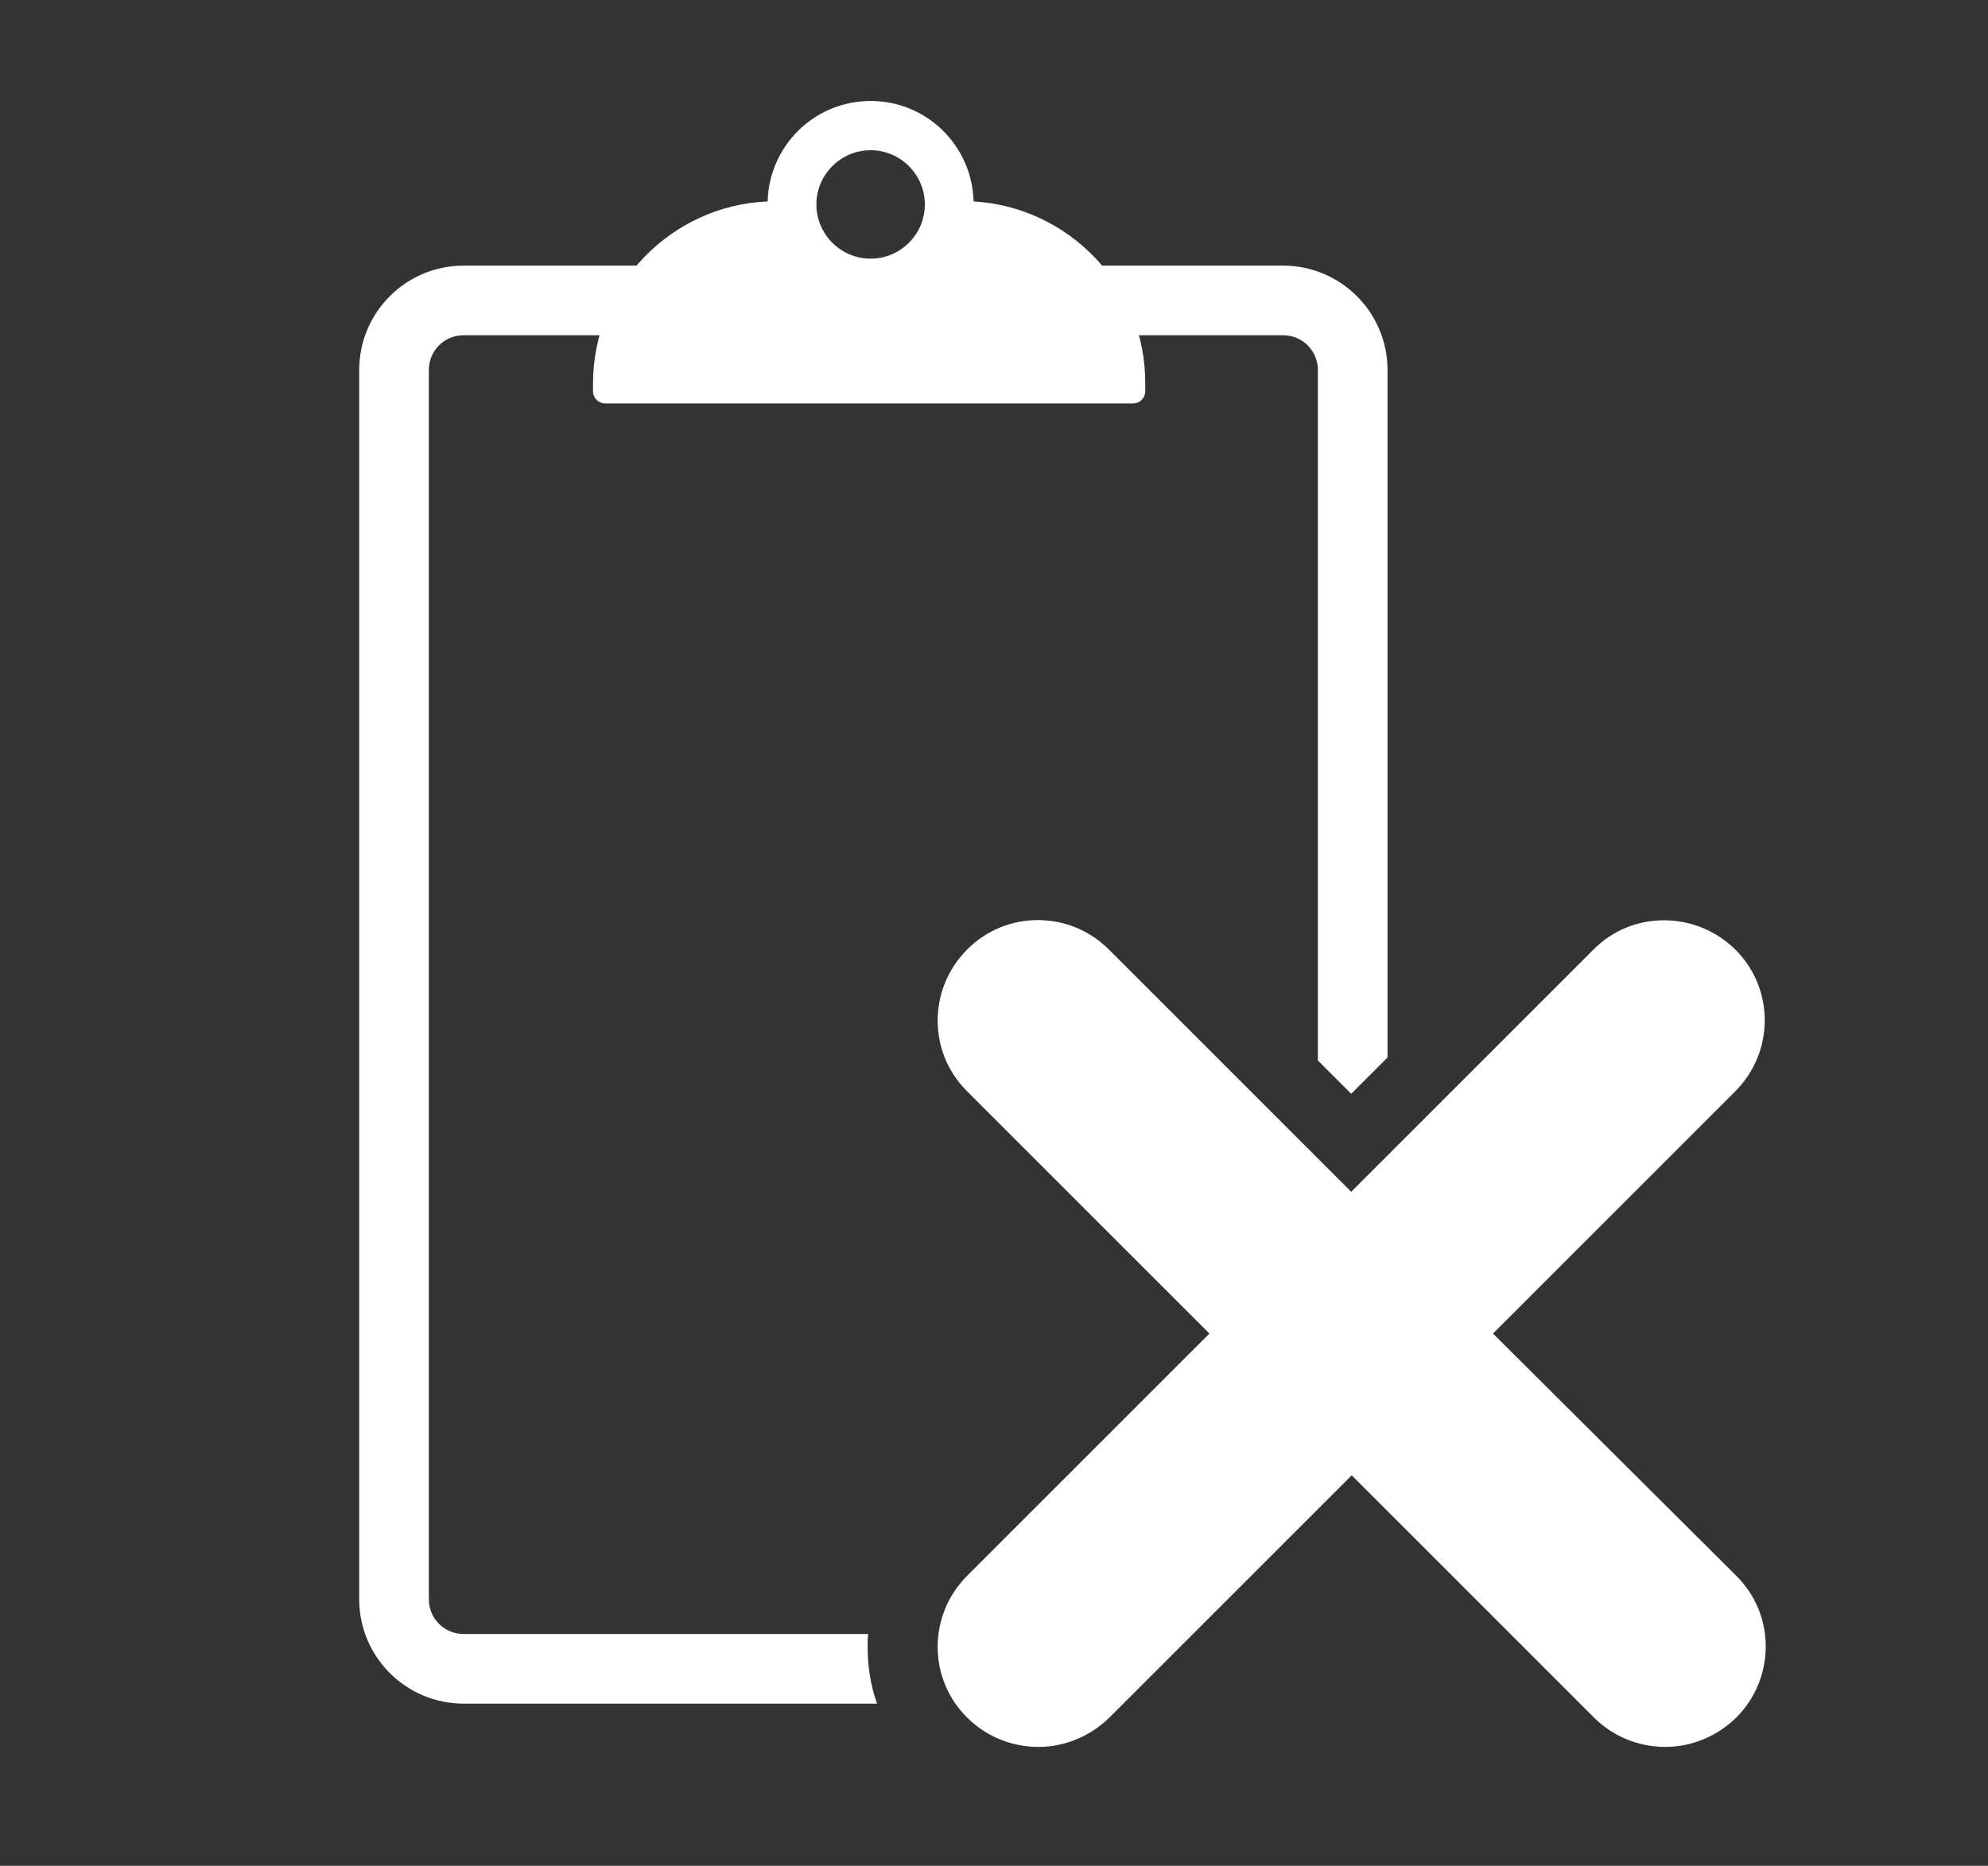 <?xml version="1.0" encoding="utf-8"?>
<!-- Generator: Adobe Illustrator 24.0.1, SVG Export Plug-In . SVG Version: 6.00 Build 0)  -->
<svg version="1.1" xmlns="http://www.w3.org/2000/svg" xmlns:xlink="http://www.w3.org/1999/xlink" x="0px" y="0px"
	 viewBox="0 0 399.6 375.1" style="enable-background:new 0 0 399.6 375.1;" xml:space="preserve">
<rect x="0" y="0" width="399.6" height="375.1" fill="#333333" stroke="none"/>
<style type="text/css">
	.st0{fill:#A67C52;}
	.st1{display:none;}
	.st2{display:inline;fill:#FFFFFF;}
	.st3{display:inline;}
	.st4{fill:#FFFFFF;}
	.st5{display:none;fill:#FFFFFF;}
</style>

<g id="clipboard">
	<path class="st4" d="M195.7,40.5c-0.3-11.2-9.4-20.2-20.7-20.2c-11.3,0-20.4,9-20.7,20.2c-19.4,0.8-35.1,16.9-35.1,36.6v1.6
		c0,1.3,1.1,2.4,2.4,2.4h106.2c1.3,0,2.4-1.1,2.4-2.4v-1.6C230.3,57.6,214.9,41.6,195.7,40.5z M175,52c-6,0-10.9-4.9-10.9-10.9
		c0-6,4.9-10.9,10.9-10.9s10.9,4.9,10.9,10.9C185.9,47.1,181,52,175,52z"/>
	<g>
		<path class="st4" d="M174.4,331.1c0-0.9,0-1.7,0.1-2.6H93.2c-3.9,0-7-3.1-7-7V74.4c0-3.9,3.1-7,7-7h164.7c3.9,0,7,3.1,7,7v138.8
			l6.7,6.7l7.3-7.3V74.4c0-11.6-9.4-21-21-21H93.2c-11.6,0-21,9.4-21,21v247.1c0,11.6,9.4,21,21,21h83.1
			C175,338.9,174.4,335.1,174.4,331.1z"/>
		<path class="st5" d="M271.5,316.5l-6.9,6.9c-0.7,2.4-2.5,4.2-4.9,4.9l-14.3,14.3h12.4c10.8,0,19.8-8.3,20.9-18.8L271.5,316.5z"/>
	</g>
	<path class="st4" d="M300.1,268.1l48.7-48.7c7.9-7.9,7.9-20.7,0-28.5s-20.7-7.9-28.5,0l-48.7,48.7l-48.7-48.7
		c-7.9-7.9-20.7-7.9-28.5,0c-7.9,7.9-7.9,20.7,0,28.5l48.7,48.7l-48.7,48.7c-7.9,7.9-7.9,20.7,0,28.5c3.9,3.9,9.1,5.9,14.3,5.9
		s10.3-2,14.3-5.9l48.7-48.7l48.7,48.7c3.9,3.9,9.1,5.9,14.3,5.9c5.2,0,10.3-2,14.3-5.9c7.9-7.9,7.9-20.7,0-28.5L300.1,268.1z"/>
</g>
</svg>
